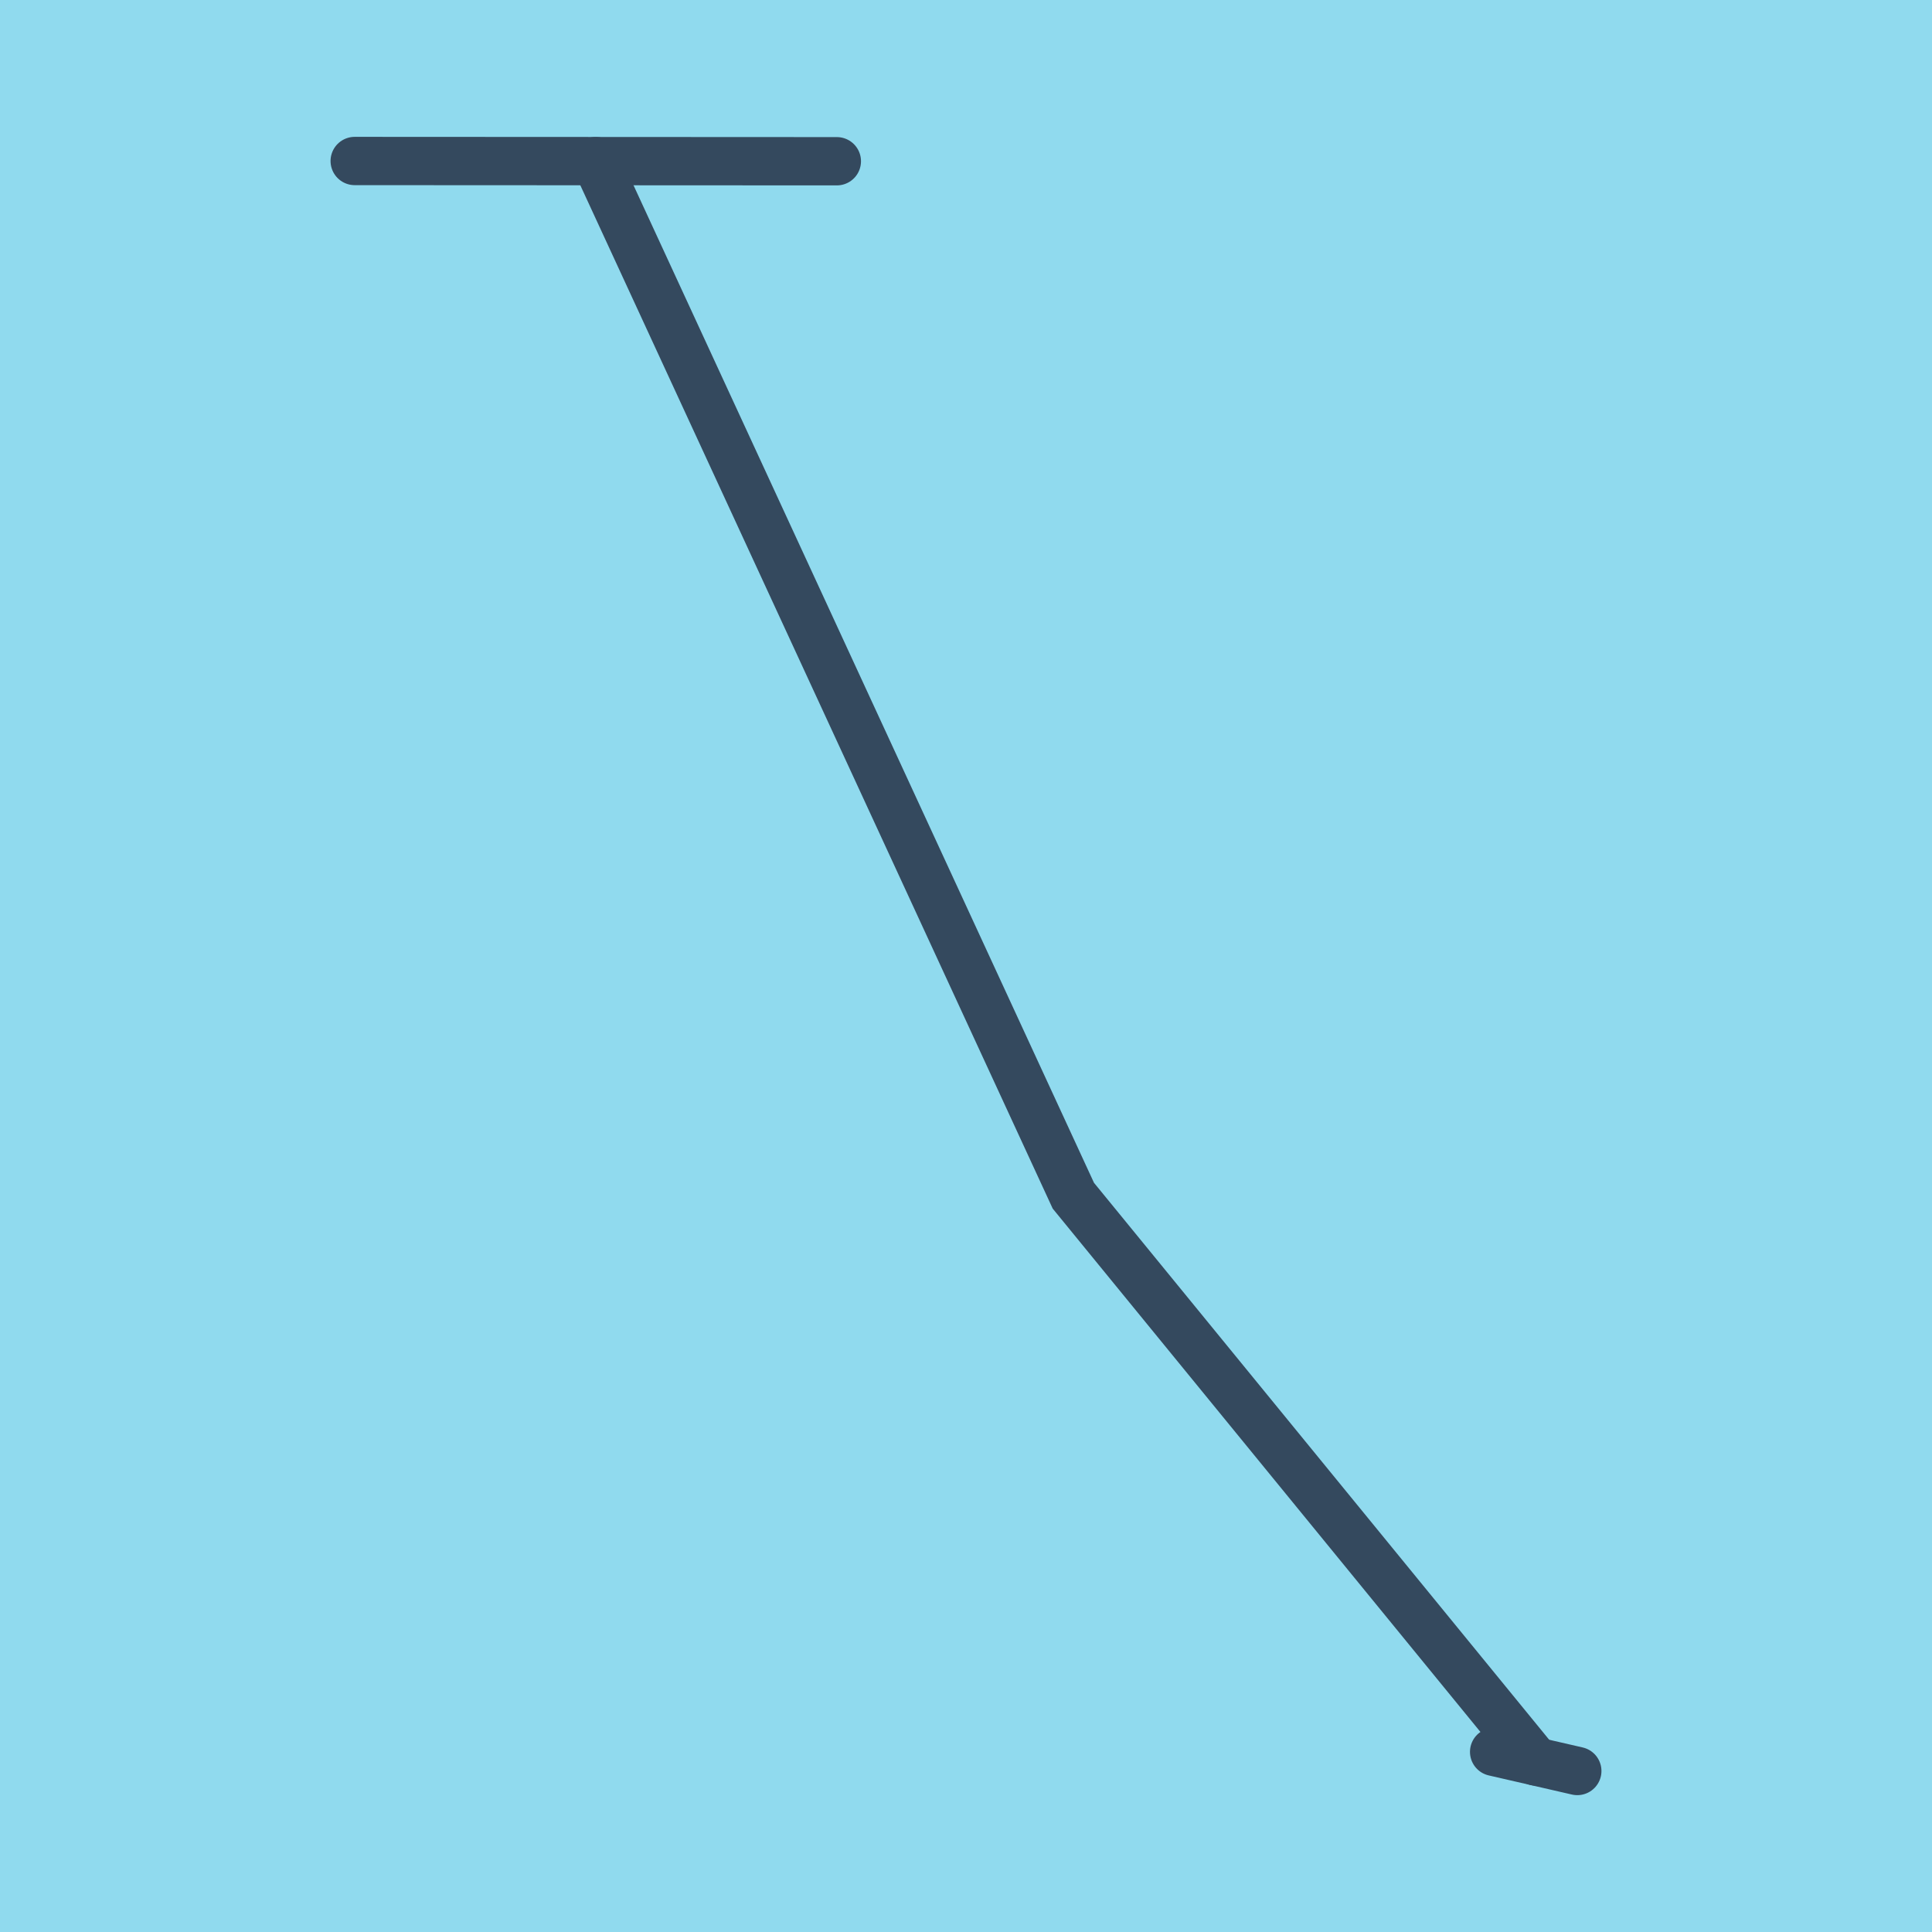 <?xml version="1.0" encoding="utf-8"?>
<!DOCTYPE svg PUBLIC "-//W3C//DTD SVG 1.1//EN" "http://www.w3.org/Graphics/SVG/1.1/DTD/svg11.dtd">
<svg xmlns="http://www.w3.org/2000/svg" xmlns:xlink="http://www.w3.org/1999/xlink" viewBox="-10 -10 120 120" preserveAspectRatio="xMidYMid meet">
	<path style="fill:#90daee" d="M-10-10h120v120H-10z"/>
			<polyline stroke-linecap="round" points="12.031,0 41.978,0.015 " style="fill:none;stroke:#34495e;stroke-width: 3px"/>
			<polyline stroke-linecap="round" points="82.803,98.812 87.969,100 " style="fill:none;stroke:#34495e;stroke-width: 3px"/>
			<polyline stroke-linecap="round" points="27.004,0.007 56.667,64.266 85.386,99.406 " style="fill:none;stroke:#34495e;stroke-width: 3px"/>
	</svg>
